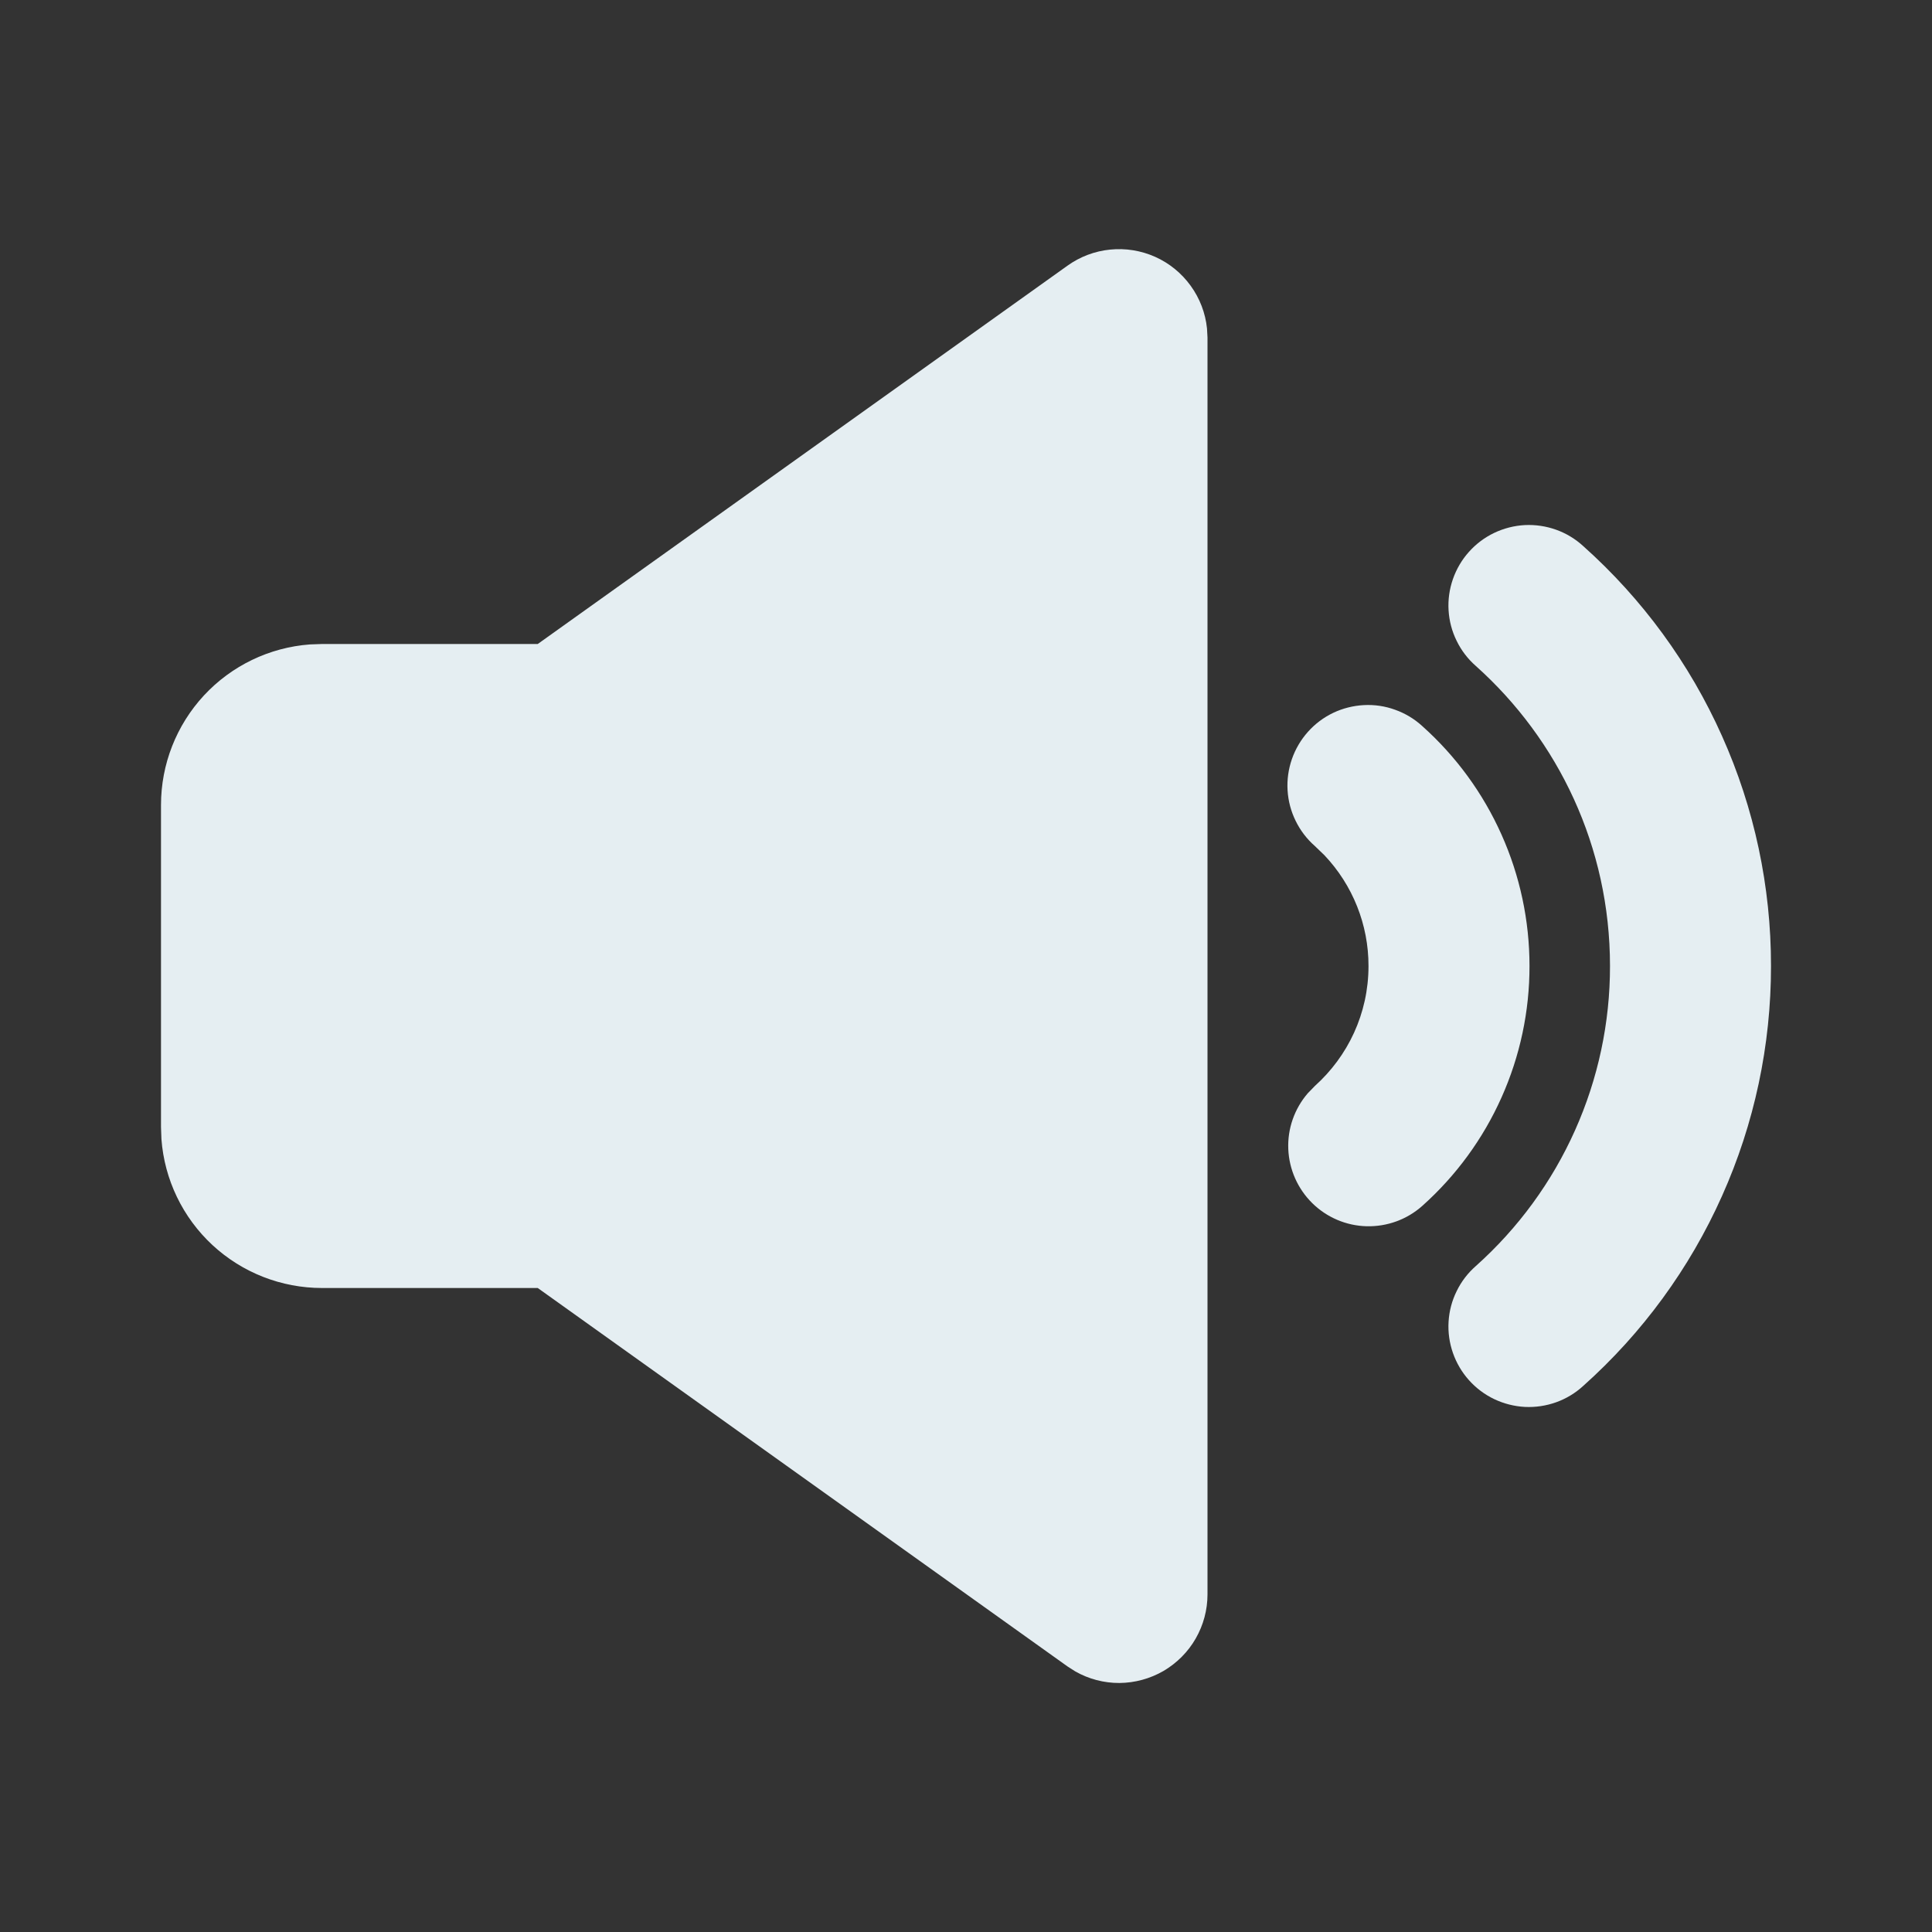 <svg width="27" height="27" viewBox="0 0 27 27" fill="none" xmlns="http://www.w3.org/2000/svg">
<rect x="0" y="0" width="27" height="27" fill="#333333" stroke="none"/>
<g clip-path="url(#clip0_230_2)">
<path d="M14.918 3.713C15.094 3.587 15.3 3.509 15.515 3.488C15.73 3.466 15.948 3.502 16.145 3.59C16.343 3.679 16.513 3.818 16.64 3.994C16.767 4.169 16.846 4.375 16.868 4.59L16.875 4.718V22.282C16.875 22.498 16.818 22.711 16.71 22.899C16.603 23.086 16.447 23.242 16.26 23.352C16.073 23.46 15.861 23.518 15.644 23.52C15.428 23.521 15.215 23.465 15.027 23.358L14.919 23.289L7.515 18H4.5C3.932 18 3.386 17.786 2.969 17.4C2.553 17.014 2.298 16.485 2.256 15.919L2.25 15.75V11.25C2.25 10.682 2.464 10.136 2.85 9.719C3.236 9.303 3.765 9.048 4.331 9.006L4.5 9H7.515L14.918 3.713ZM22.125 7.631C22.952 8.369 23.613 9.273 24.065 10.285C24.518 11.296 24.751 12.392 24.75 13.5C24.751 14.608 24.518 15.704 24.065 16.715C23.613 17.727 22.952 18.631 22.125 19.369C22.016 19.469 21.887 19.547 21.747 19.597C21.607 19.647 21.459 19.669 21.31 19.662C21.162 19.654 21.017 19.617 20.882 19.553C20.748 19.489 20.628 19.399 20.529 19.288C20.43 19.178 20.354 19.048 20.305 18.908C20.256 18.768 20.235 18.619 20.244 18.471C20.253 18.322 20.291 18.177 20.357 18.044C20.422 17.91 20.513 17.791 20.625 17.693C21.215 17.166 21.688 16.52 22.011 15.797C22.334 15.075 22.501 14.292 22.5 13.5C22.5 11.835 21.778 10.339 20.625 9.307C20.513 9.209 20.422 9.09 20.357 8.956C20.291 8.823 20.253 8.678 20.244 8.529C20.235 8.381 20.256 8.232 20.305 8.092C20.354 7.952 20.43 7.822 20.529 7.712C20.628 7.601 20.748 7.511 20.882 7.447C21.017 7.383 21.162 7.346 21.31 7.338C21.459 7.331 21.607 7.353 21.747 7.403C21.887 7.453 22.016 7.531 22.125 7.631ZM19.875 10.146C20.348 10.568 20.725 11.085 20.983 11.662C21.242 12.24 21.375 12.866 21.375 13.499C21.376 14.132 21.243 14.758 20.984 15.337C20.726 15.915 20.348 16.432 19.875 16.854C19.662 17.043 19.385 17.144 19.099 17.137C18.814 17.13 18.542 17.014 18.339 16.814C18.136 16.614 18.016 16.344 18.004 16.059C17.992 15.774 18.09 15.495 18.276 15.279L18.375 15.177C18.836 14.763 19.125 14.166 19.125 13.5C19.126 12.924 18.905 12.37 18.509 11.952L18.375 11.823C18.263 11.725 18.172 11.605 18.107 11.472C18.041 11.338 18.003 11.193 17.994 11.045C17.985 10.896 18.006 10.748 18.055 10.607C18.104 10.467 18.18 10.338 18.279 10.227C18.378 10.116 18.498 10.026 18.632 9.962C18.767 9.898 18.912 9.862 19.06 9.854C19.209 9.846 19.357 9.868 19.497 9.919C19.637 9.969 19.766 10.046 19.875 10.146Z" fill="#E5EEF2"/>
</g>
<defs>
<clipPath id="clip0_230_2">
<rect width="27" height="27" fill="white"/>
</clipPath>
</defs>
</svg>
